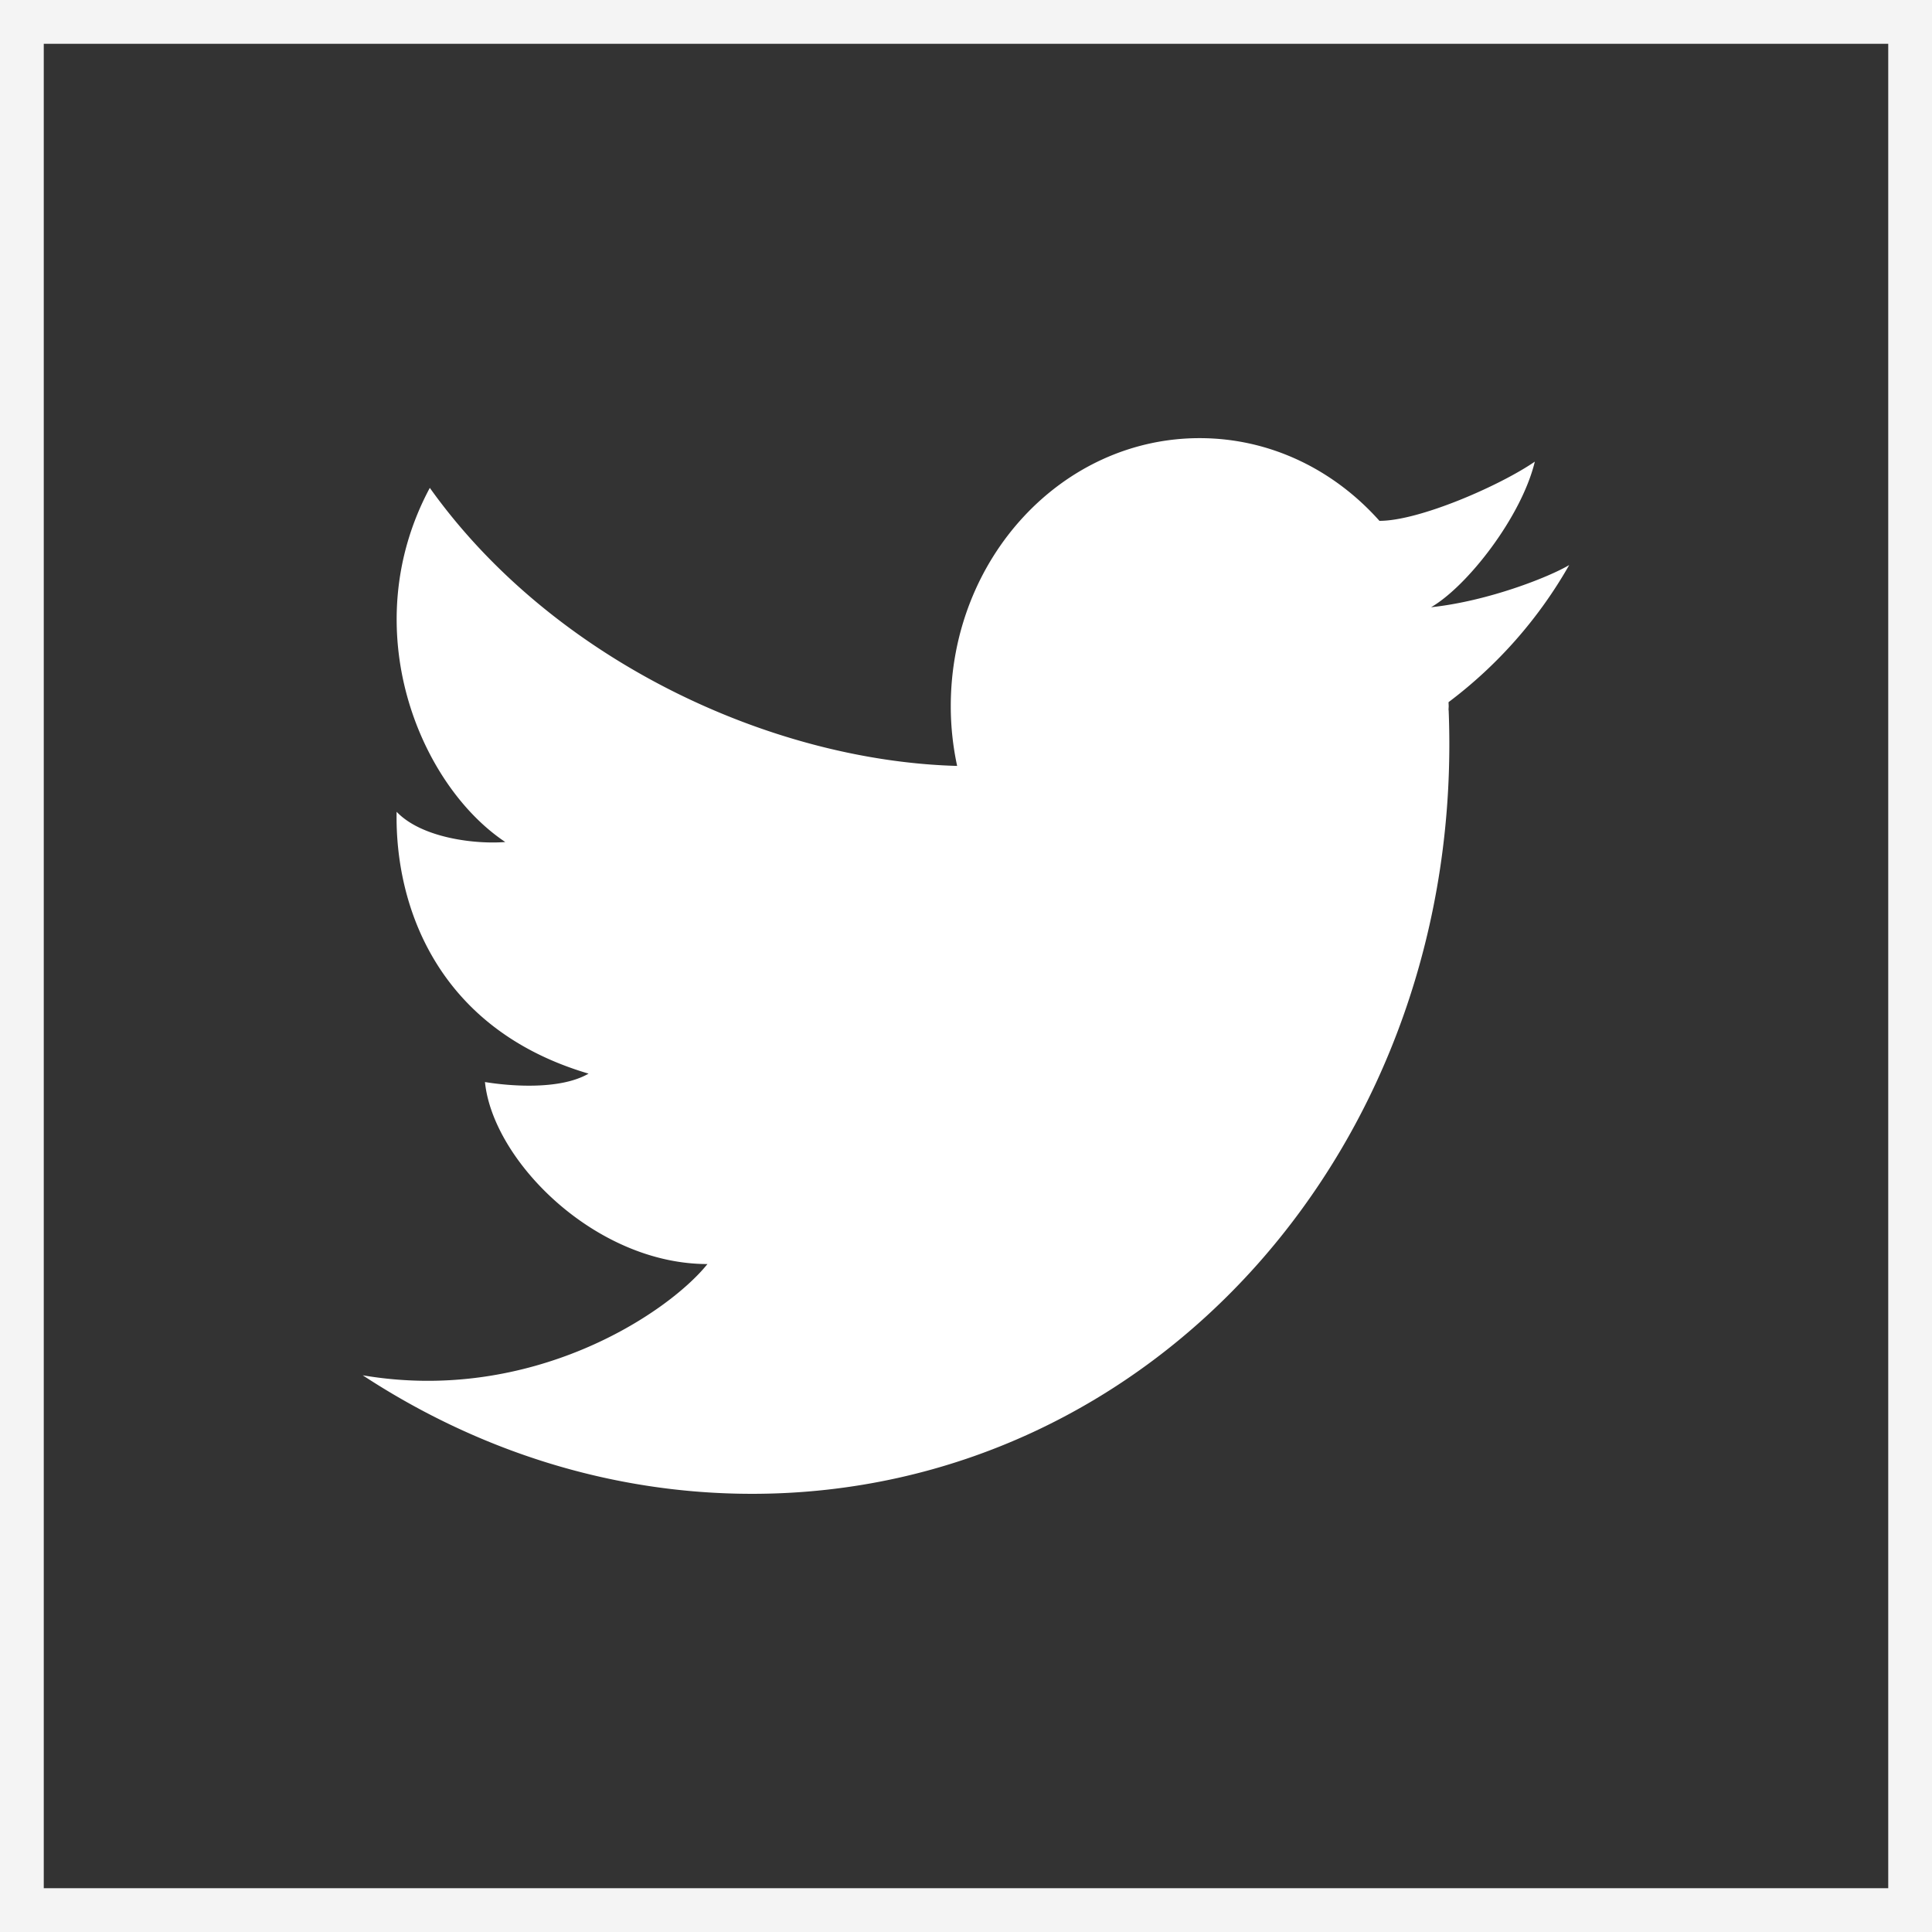 <svg xmlns="http://www.w3.org/2000/svg" width="58.855" height="58.855" viewBox="0 0 55.176 55.176"><rect x="0" y="0" width="55.176" height="55.176" fill="#333333" stroke="none"/><path d="M44.815 16.137c-.58.345-2.32 1.032-3.945 1.205 1.042-.605 2.583-2.585 2.963-4.158-1 .688-3.299 1.691-4.434 1.691l.001.005c-1.296-1.458-3.117-2.367-5.14-2.367-3.923 0-7.107 3.427-7.107 7.655 0 .587.064 1.157.182 1.706h-.002c-5.325-.147-11.55-3.021-15.058-7.941-2.153 4.017-.29 8.485 2.155 10.114-.835.068-2.378-.104-3.103-.863-.05 2.664 1.142 6.198 5.482 7.478-.837.486-2.314.347-2.959.24.228 2.255 3.155 5.198 6.354 5.198-1.14 1.418-5.031 3.998-9.845 3.177 3.271 2.145 7.084 3.385 11.119 3.385 11.467 0 20.374-10.008 19.895-22.355 0-.015-.004-.03-.004-.042 0-.033.004-.067.004-.097 0-.038-.004-.075-.004-.115a12.833 12.833 0 0 0 3.446-3.916" fill="#fff"/><path d="M54.551 54.551H.625V.625h53.926v53.926z" fill="none" stroke="#f4f4f4" stroke-miterlimit="10" stroke-width="1.25"/></svg>